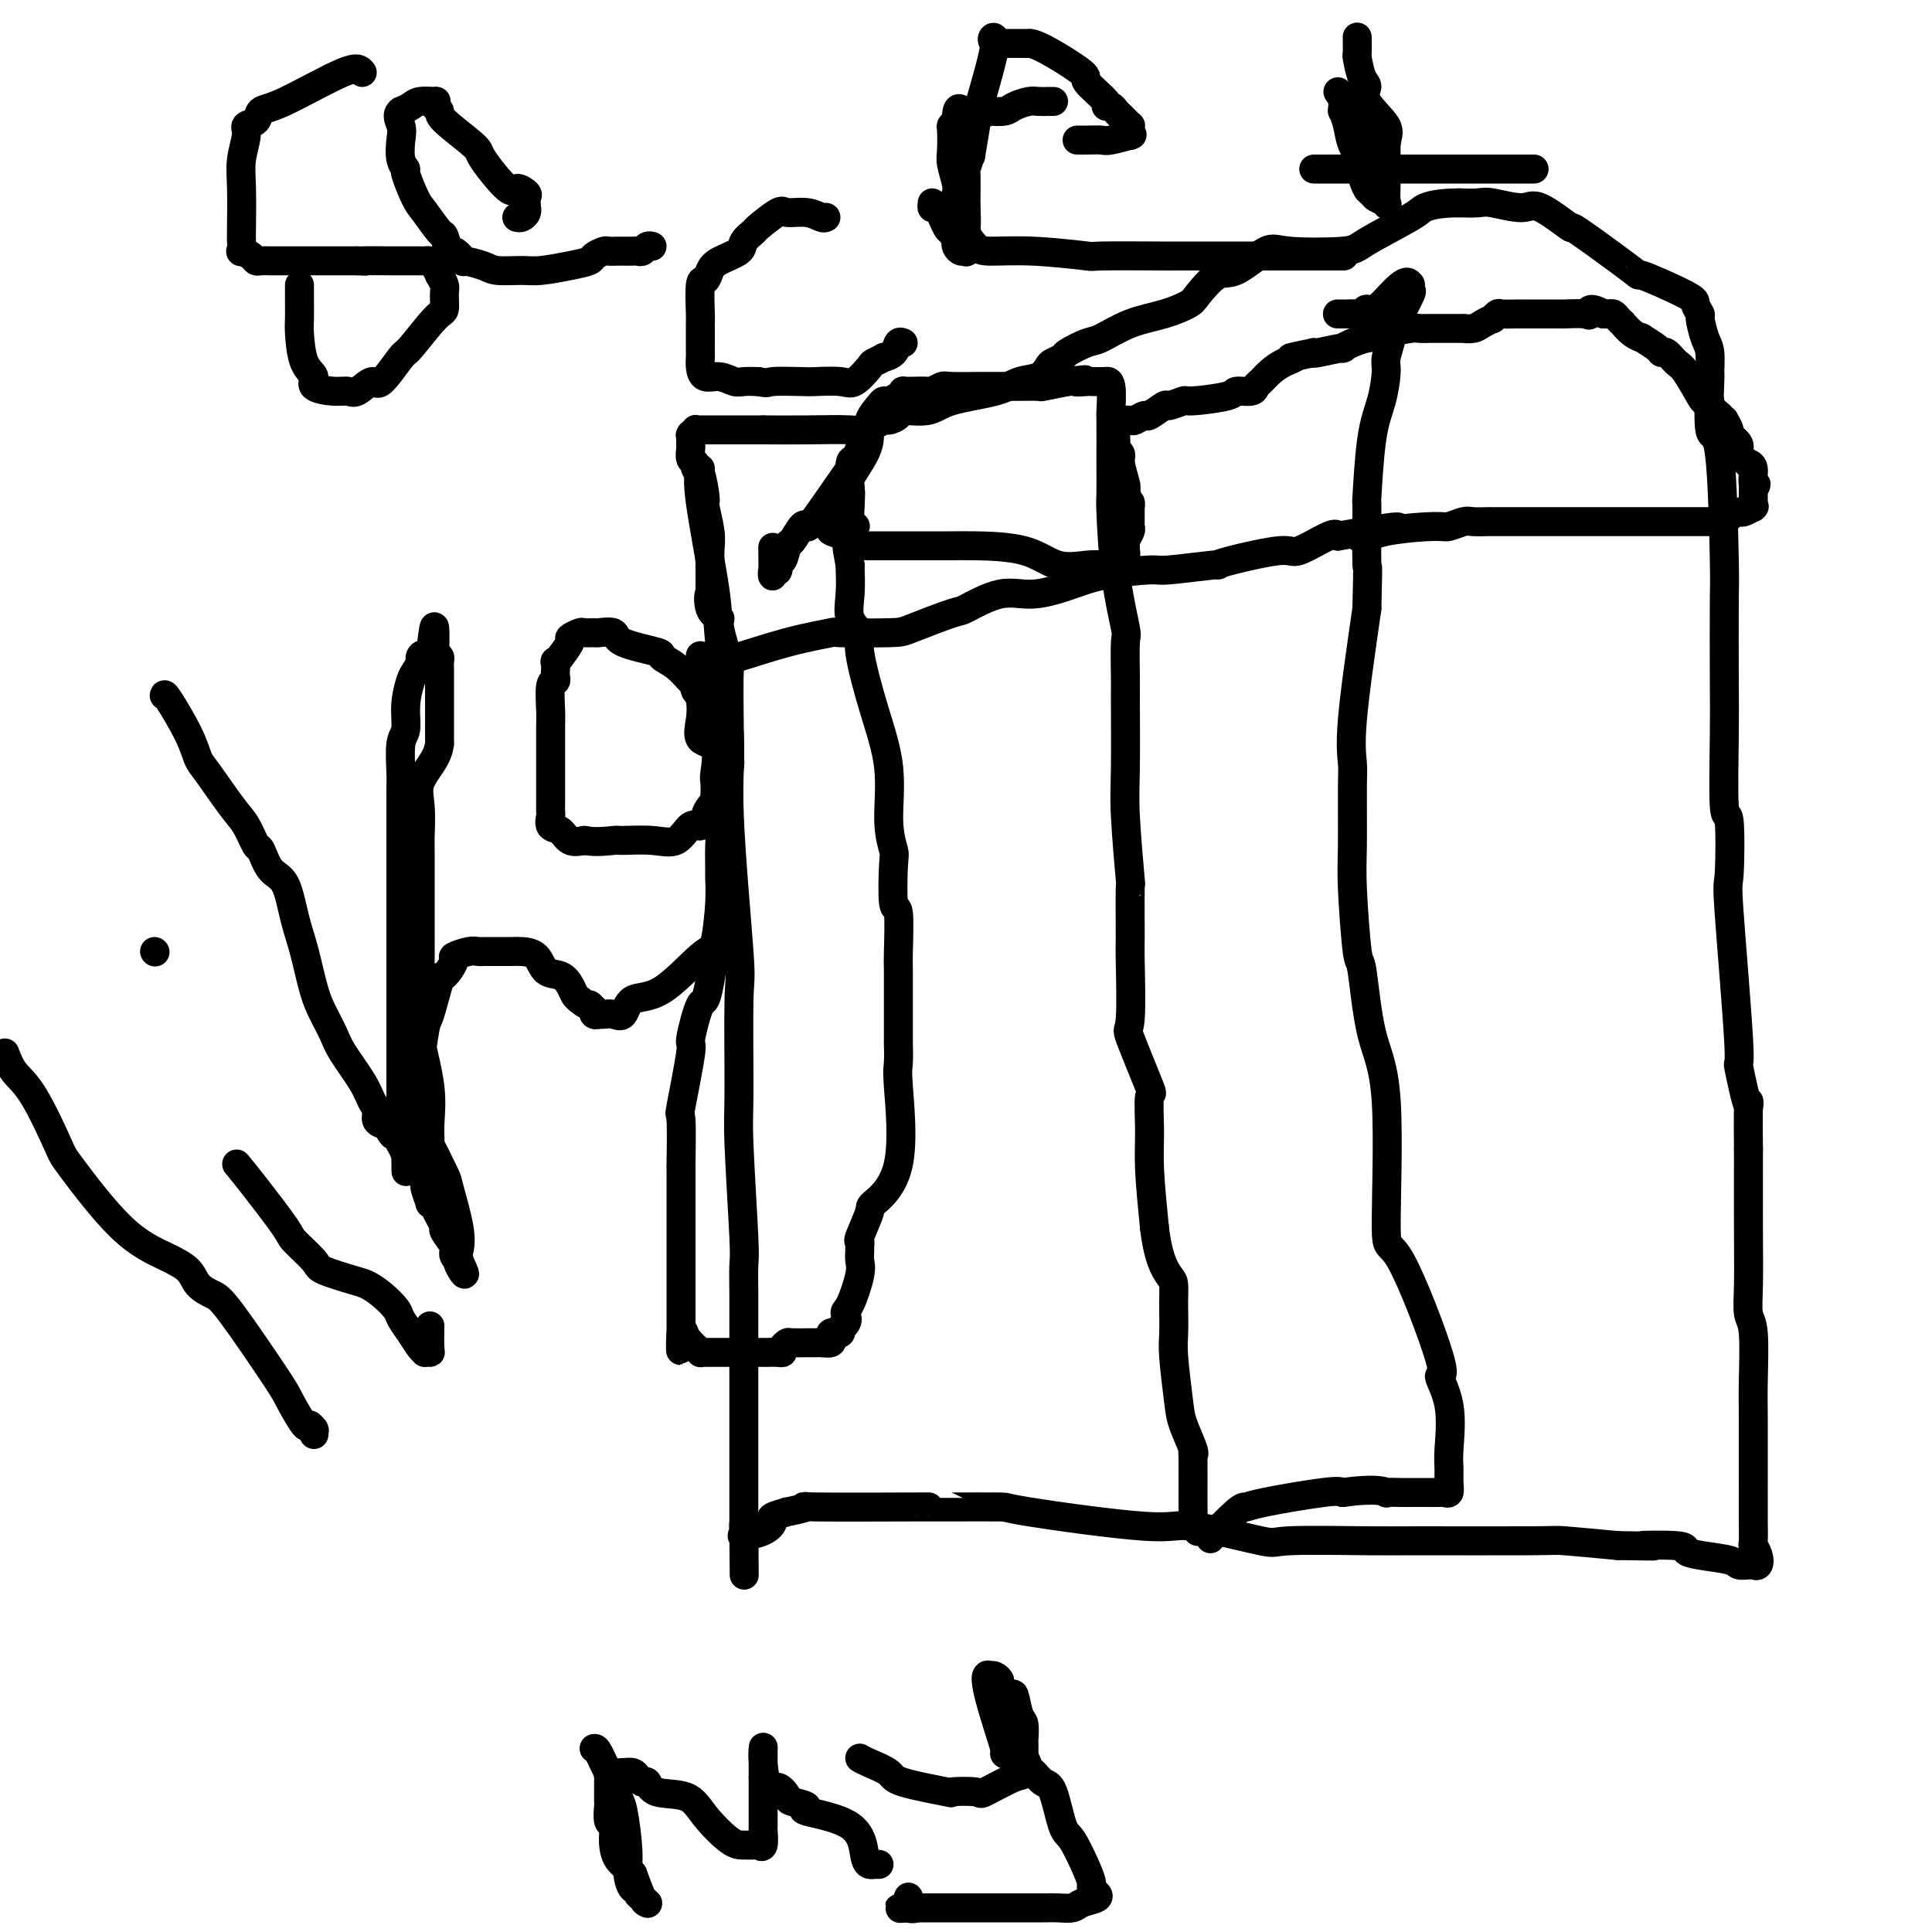<svg viewBox='0 0 400 400' version='1.1' xmlns='http://www.w3.org/2000/svg' xmlns:xlink='http://www.w3.org/1999/xlink'><g fill='none' stroke='#000000' stroke-width='6' stroke-linecap='round' stroke-linejoin='round'><path d='M145,97c-0.327,1.121 -0.654,2.242 0,7c0.654,4.758 2.288,13.154 3,18c0.712,4.846 0.502,6.144 1,11c0.498,4.856 1.703,13.272 2,19c0.297,5.728 -0.314,8.769 0,17c0.314,8.231 1.552,21.652 2,28c0.448,6.348 0.106,5.623 0,10c-0.106,4.377 0.024,13.857 0,19c-0.024,5.143 -0.203,5.948 0,11c0.203,5.052 0.786,14.351 1,19c0.214,4.649 0.057,4.648 0,6c-0.057,1.352 -0.015,4.058 0,6c0.015,1.942 0.004,3.120 0,7c-0.004,3.880 -0.001,10.463 0,13c0.001,2.537 0.000,1.029 0,3c-0.000,1.971 -0.000,7.420 0,10c0.000,2.580 0.000,2.291 0,3c-0.000,0.709 -0.000,2.417 0,3c0.000,0.583 0.000,0.042 0,1c-0.000,0.958 -0.000,3.417 0,5c0.000,1.583 0.000,2.292 0,3'/><path d='M154,316c0.159,18.862 0.055,6.516 0,2c-0.055,-4.516 -0.063,-1.203 0,0c0.063,1.203 0.195,0.295 0,0c-0.195,-0.295 -0.719,0.022 0,0c0.719,-0.022 2.681,-0.383 4,-1c1.319,-0.617 1.993,-1.490 2,-2c0.007,-0.510 -0.655,-0.659 0,-1c0.655,-0.341 2.627,-0.876 3,-1c0.373,-0.124 -0.852,0.163 0,0c0.852,-0.163 3.782,-0.776 4,-1c0.218,-0.224 -2.276,-0.060 2,0c4.276,0.060 15.320,0.017 20,0c4.680,-0.017 2.995,-0.006 3,0c0.005,0.006 1.702,0.009 5,0c3.298,-0.009 8.199,-0.030 10,0c1.801,0.030 0.504,0.109 6,1c5.496,0.891 17.787,2.593 24,3c6.213,0.407 6.349,-0.479 10,0c3.651,0.479 10.818,2.325 14,3c3.182,0.675 2.379,0.180 6,0c3.621,-0.180 11.666,-0.046 16,0c4.334,0.046 4.955,0.002 11,0c6.045,-0.002 17.512,0.038 23,0c5.488,-0.038 4.997,-0.154 7,0c2.003,0.154 6.502,0.577 11,1'/><path d='M335,320c12.181,0.167 5.635,0.086 5,0c-0.635,-0.086 4.641,-0.177 7,0c2.359,0.177 1.801,0.622 2,1c0.199,0.378 1.153,0.690 3,1c1.847,0.310 4.585,0.619 6,1c1.415,0.381 1.507,0.836 2,1c0.493,0.164 1.387,0.038 2,0c0.613,-0.038 0.945,0.010 1,0c0.055,-0.010 -0.167,-0.080 0,0c0.167,0.080 0.724,0.309 1,0c0.276,-0.309 0.270,-1.158 0,-2c-0.270,-0.842 -0.804,-1.679 -1,-2c-0.196,-0.321 -0.052,-0.127 0,-1c0.052,-0.873 0.014,-2.813 0,-4c-0.014,-1.187 -0.004,-1.620 0,-3c0.004,-1.380 0.002,-3.707 0,-4c-0.002,-0.293 -0.004,1.449 0,-1c0.004,-2.449 0.015,-9.088 0,-13c-0.015,-3.912 -0.057,-5.097 0,-8c0.057,-2.903 0.211,-7.524 0,-10c-0.211,-2.476 -0.789,-2.808 -1,-4c-0.211,-1.192 -0.057,-3.244 0,-6c0.057,-2.756 0.016,-6.216 0,-11c-0.016,-4.784 -0.008,-10.892 0,-17'/><path d='M362,238c-0.179,-14.517 0.372,-8.811 0,-9c-0.372,-0.189 -1.668,-6.275 -2,-8c-0.332,-1.725 0.300,0.910 0,-5c-0.300,-5.910 -1.530,-20.366 -2,-27c-0.470,-6.634 -0.178,-5.448 0,-8c0.178,-2.552 0.244,-8.843 0,-11c-0.244,-2.157 -0.797,-0.179 -1,-3c-0.203,-2.821 -0.056,-10.440 0,-15c0.056,-4.560 0.022,-6.059 0,-11c-0.022,-4.941 -0.030,-13.322 0,-17c0.030,-3.678 0.099,-2.653 0,-8c-0.099,-5.347 -0.366,-17.068 -1,-22c-0.634,-4.932 -1.637,-3.077 -2,-5c-0.363,-1.923 -0.087,-7.626 0,-10c0.087,-2.374 -0.014,-1.419 0,-2c0.014,-0.581 0.143,-2.698 0,-4c-0.143,-1.302 -0.558,-1.788 -1,-3c-0.442,-1.212 -0.910,-3.150 -1,-4c-0.090,-0.850 0.197,-0.612 0,-1c-0.197,-0.388 -0.878,-1.402 -1,-2c-0.122,-0.598 0.316,-0.779 -2,-2c-2.316,-1.221 -7.387,-3.481 -9,-4c-1.613,-0.519 0.231,0.703 -2,-1c-2.231,-1.703 -8.538,-6.331 -11,-8c-2.462,-1.669 -1.081,-0.381 -2,-1c-0.919,-0.619 -4.139,-3.147 -6,-4c-1.861,-0.853 -2.365,-0.033 -4,0c-1.635,0.033 -4.402,-0.722 -6,-1c-1.598,-0.278 -2.028,-0.079 -3,0c-0.972,0.079 -2.486,0.040 -4,0'/><path d='M302,42c-4.170,0.023 -6.094,0.582 -7,1c-0.906,0.418 -0.795,0.697 -3,2c-2.205,1.303 -6.726,3.632 -9,5c-2.274,1.368 -2.302,1.774 -5,2c-2.698,0.226 -8.068,0.270 -11,0c-2.932,-0.270 -3.427,-0.855 -5,0c-1.573,0.855 -4.225,3.149 -6,4c-1.775,0.851 -2.675,0.257 -4,1c-1.325,0.743 -3.076,2.823 -4,4c-0.924,1.177 -1.022,1.452 -2,2c-0.978,0.548 -2.837,1.369 -5,2c-2.163,0.631 -4.630,1.072 -7,2c-2.370,0.928 -4.642,2.343 -6,3c-1.358,0.657 -1.802,0.556 -3,1c-1.198,0.444 -3.148,1.432 -4,2c-0.852,0.568 -0.605,0.715 -1,1c-0.395,0.285 -1.433,0.710 -2,1c-0.567,0.290 -0.662,0.447 -1,1c-0.338,0.553 -0.920,1.501 -2,2c-1.080,0.499 -2.658,0.550 -4,1c-1.342,0.450 -2.449,1.300 -5,2c-2.551,0.700 -6.548,1.250 -9,2c-2.452,0.750 -3.361,1.702 -5,2c-1.639,0.298 -4.008,-0.056 -5,0c-0.992,0.056 -0.606,0.523 -1,1c-0.394,0.477 -1.568,0.965 -2,1c-0.432,0.035 -0.121,-0.383 -1,0c-0.879,0.383 -2.947,1.567 -4,2c-1.053,0.433 -1.091,0.117 -3,0c-1.909,-0.117 -5.688,-0.033 -9,0c-3.312,0.033 -6.156,0.017 -9,0'/><path d='M158,89c-5.260,-0.000 -7.909,-0.000 -9,0c-1.091,0.000 -0.622,0.000 -1,0c-0.378,-0.000 -1.603,-0.001 -2,0c-0.397,0.001 0.033,0.004 0,0c-0.033,-0.004 -0.531,-0.015 -1,0c-0.469,0.015 -0.910,0.055 -1,0c-0.090,-0.055 0.172,-0.207 0,0c-0.172,0.207 -0.778,0.772 -1,1c-0.222,0.228 -0.059,0.117 0,0c0.059,-0.117 0.016,-0.242 0,0c-0.016,0.242 -0.004,0.849 0,1c0.004,0.151 0.001,-0.154 0,0c-0.001,0.154 -0.001,0.766 0,1c0.001,0.234 0.004,0.090 0,0c-0.004,-0.090 -0.016,-0.125 0,0c0.016,0.125 0.060,0.411 0,1c-0.060,0.589 -0.222,1.482 0,2c0.222,0.518 0.829,0.660 1,1c0.171,0.340 -0.094,0.877 0,1c0.094,0.123 0.547,-0.169 1,1c0.453,1.169 0.906,3.800 1,5c0.094,1.200 -0.171,0.971 0,2c0.171,1.029 0.778,3.317 1,5c0.222,1.683 0.060,2.761 0,4c-0.060,1.239 -0.017,2.640 0,4c0.017,1.360 0.009,2.680 0,4'/><path d='M147,122c0.654,5.027 0.288,1.595 0,1c-0.288,-0.595 -0.498,1.647 0,3c0.498,1.353 1.703,1.816 2,2c0.297,0.184 -0.313,0.088 0,2c0.313,1.912 1.548,5.832 2,7c0.452,1.168 0.122,-0.415 0,2c-0.122,2.415 -0.037,8.829 0,12c0.037,3.171 0.027,3.097 0,4c-0.027,0.903 -0.070,2.781 0,3c0.070,0.219 0.252,-1.220 0,1c-0.252,2.220 -0.937,8.099 -1,11c-0.063,2.901 0.497,2.823 0,9c-0.497,6.177 -2.050,18.610 -3,24c-0.950,5.390 -1.298,3.736 -2,5c-0.702,1.264 -1.757,5.444 -2,7c-0.243,1.556 0.327,0.487 0,3c-0.327,2.513 -1.552,8.607 -2,11c-0.448,2.393 -0.120,1.085 0,3c0.120,1.915 0.032,7.052 0,9c-0.032,1.948 -0.009,0.708 0,1c0.009,0.292 0.002,2.117 0,3c-0.002,0.883 -0.001,0.822 0,1c0.001,0.178 0.000,0.593 0,1c-0.000,0.407 -0.000,0.807 0,2c0.000,1.193 0.000,3.179 0,5c-0.000,1.821 -0.000,3.478 0,7c0.000,3.522 0.000,8.908 0,11c-0.000,2.092 -0.000,0.891 0,1c0.000,0.109 0.000,1.529 0,2c-0.000,0.471 -0.000,-0.008 0,0c0.000,0.008 0.000,0.504 0,1'/><path d='M141,276c-0.064,7.207 -0.225,1.724 0,0c0.225,-1.724 0.835,0.312 1,1c0.165,0.688 -0.114,0.027 0,0c0.114,-0.027 0.621,0.581 1,1c0.379,0.419 0.632,0.648 1,1c0.368,0.352 0.853,0.826 1,1c0.147,0.174 -0.042,0.047 0,0c0.042,-0.047 0.317,-0.012 1,0c0.683,0.012 1.775,0.003 3,0c1.225,-0.003 2.583,-0.001 3,0c0.417,0.001 -0.109,0.001 1,0c1.109,-0.001 3.851,-0.003 5,0c1.149,0.003 0.704,0.011 1,0c0.296,-0.011 1.334,-0.041 2,0c0.666,0.041 0.961,0.155 1,0c0.039,-0.155 -0.177,-0.577 0,-1c0.177,-0.423 0.748,-0.845 1,-1c0.252,-0.155 0.185,-0.042 1,0c0.815,0.042 2.513,0.012 3,0c0.487,-0.012 -0.237,-0.006 0,0c0.237,0.006 1.436,0.012 2,0c0.564,-0.012 0.494,-0.042 1,0c0.506,0.042 1.589,0.156 2,0c0.411,-0.156 0.149,-0.580 0,-1c-0.149,-0.420 -0.184,-0.834 0,-1c0.184,-0.166 0.588,-0.083 1,0c0.412,0.083 0.832,0.167 1,0c0.168,-0.167 0.084,-0.583 0,-1'/><path d='M174,275c2.209,-1.418 1.233,-2.464 1,-3c-0.233,-0.536 0.277,-0.563 1,-2c0.723,-1.437 1.658,-4.284 2,-6c0.342,-1.716 0.089,-2.301 0,-3c-0.089,-0.699 -0.016,-1.512 0,-2c0.016,-0.488 -0.025,-0.652 0,-1c0.025,-0.348 0.117,-0.879 0,-1c-0.117,-0.121 -0.441,0.167 0,-1c0.441,-1.167 1.649,-3.790 2,-5c0.351,-1.210 -0.155,-1.006 1,-2c1.155,-0.994 3.970,-3.185 5,-8c1.030,-4.815 0.276,-12.255 0,-16c-0.276,-3.745 -0.074,-3.796 0,-5c0.074,-1.204 0.020,-3.563 0,-4c-0.020,-0.437 -0.006,1.046 0,0c0.006,-1.046 0.002,-4.622 0,-6c-0.002,-1.378 -0.004,-0.558 0,-2c0.004,-1.442 0.015,-5.147 0,-7c-0.015,-1.853 -0.055,-1.856 0,-4c0.055,-2.144 0.207,-6.431 0,-8c-0.207,-1.569 -0.771,-0.421 -1,-2c-0.229,-1.579 -0.122,-5.886 0,-8c0.122,-2.114 0.259,-2.037 0,-3c-0.259,-0.963 -0.915,-2.968 -1,-6c-0.085,-3.032 0.400,-7.093 0,-11c-0.400,-3.907 -1.687,-7.660 -3,-12c-1.313,-4.340 -2.653,-9.268 -3,-12c-0.347,-2.732 0.299,-3.268 0,-4c-0.299,-0.732 -1.542,-1.659 -2,-3c-0.458,-1.341 -0.131,-3.098 0,-5c0.131,-1.902 0.065,-3.951 0,-6'/><path d='M176,117c-1.238,-6.635 -0.335,-2.222 0,-2c0.335,0.222 0.100,-3.746 0,-6c-0.100,-2.254 -0.065,-2.795 0,-4c0.065,-1.205 0.159,-3.074 0,-4c-0.159,-0.926 -0.572,-0.910 0,-2c0.572,-1.090 2.128,-3.287 3,-5c0.872,-1.713 1.059,-2.942 1,-4c-0.059,-1.058 -0.363,-1.947 0,-3c0.363,-1.053 1.394,-2.272 2,-3c0.606,-0.728 0.788,-0.966 1,-1c0.212,-0.034 0.453,0.134 1,0c0.547,-0.134 1.401,-0.572 2,-1c0.599,-0.428 0.944,-0.847 1,-1c0.056,-0.153 -0.177,-0.041 0,0c0.177,0.041 0.762,0.011 1,0c0.238,-0.011 0.127,-0.003 0,0c-0.127,0.003 -0.271,0.002 0,0c0.271,-0.002 0.955,-0.004 1,0c0.045,0.004 -0.550,0.015 0,0c0.550,-0.015 2.245,-0.057 3,0c0.755,0.057 0.571,0.211 1,0c0.429,-0.211 1.470,-0.789 2,-1c0.530,-0.211 0.548,-0.057 2,0c1.452,0.057 4.337,0.015 6,0c1.663,-0.015 2.102,-0.003 3,0c0.898,0.003 2.254,-0.002 3,0c0.746,0.002 0.880,0.011 2,0c1.120,-0.011 3.225,-0.041 4,0c0.775,0.041 0.222,0.155 1,0c0.778,-0.155 2.889,-0.577 5,-1'/><path d='M221,79c6.374,-0.774 2.808,-0.207 2,0c-0.808,0.207 1.141,0.056 2,0c0.859,-0.056 0.626,-0.016 1,0c0.374,0.016 1.354,0.009 2,0c0.646,-0.009 0.958,-0.021 1,0c0.042,0.021 -0.185,0.075 0,0c0.185,-0.075 0.782,-0.278 1,1c0.218,1.278 0.059,4.038 0,5c-0.059,0.962 -0.016,0.125 0,2c0.016,1.875 0.006,6.460 0,8c-0.006,1.540 -0.008,0.035 0,1c0.008,0.965 0.027,4.399 0,6c-0.027,1.601 -0.098,1.368 0,4c0.098,2.632 0.366,8.130 1,13c0.634,4.870 1.634,9.113 2,11c0.366,1.887 0.097,1.419 0,3c-0.097,1.581 -0.022,5.212 0,7c0.022,1.788 -0.008,1.734 0,5c0.008,3.266 0.055,9.853 0,14c-0.055,4.147 -0.211,5.853 0,10c0.211,4.147 0.790,10.735 1,13c0.210,2.265 0.052,0.209 0,2c-0.052,1.791 0.001,7.431 0,10c-0.001,2.569 -0.057,2.066 0,5c0.057,2.934 0.226,9.304 0,12c-0.226,2.696 -0.846,1.716 0,4c0.846,2.284 3.158,7.830 4,10c0.842,2.170 0.215,0.963 0,2c-0.215,1.037 -0.020,4.318 0,7c0.020,2.682 -0.137,4.766 0,8c0.137,3.234 0.569,7.617 1,12'/><path d='M239,254c0.774,6.675 2.208,8.862 3,10c0.792,1.138 0.944,1.226 1,2c0.056,0.774 0.018,2.234 0,3c-0.018,0.766 -0.017,0.839 0,2c0.017,1.161 0.051,3.411 0,5c-0.051,1.589 -0.185,2.518 0,5c0.185,2.482 0.691,6.517 1,9c0.309,2.483 0.423,3.413 1,5c0.577,1.587 1.619,3.829 2,5c0.381,1.171 0.101,1.269 0,1c-0.101,-0.269 -0.023,-0.905 0,1c0.023,1.905 -0.009,6.353 0,9c0.009,2.647 0.059,3.494 0,4c-0.059,0.506 -0.227,0.672 0,1c0.227,0.328 0.848,0.819 1,1c0.152,0.181 -0.164,0.051 0,0c0.164,-0.051 0.810,-0.023 1,0c0.190,0.023 -0.076,0.041 0,0c0.076,-0.041 0.492,-0.140 1,0c0.508,0.140 1.107,0.519 1,1c-0.107,0.481 -0.919,1.064 0,0c0.919,-1.064 3.569,-3.774 5,-5c1.431,-1.226 1.641,-0.968 2,-1c0.359,-0.032 0.866,-0.355 4,-1c3.134,-0.645 8.895,-1.613 12,-2c3.105,-0.387 3.552,-0.194 4,0'/><path d='M278,309c6.875,-0.928 8.562,-0.249 9,0c0.438,0.249 -0.373,0.067 0,0c0.373,-0.067 1.930,-0.018 3,0c1.070,0.018 1.652,0.005 2,0c0.348,-0.005 0.460,-0.002 1,0c0.540,0.002 1.507,0.002 2,0c0.493,-0.002 0.510,-0.006 1,0c0.490,0.006 1.452,0.020 2,0c0.548,-0.020 0.682,-0.076 1,0c0.318,0.076 0.820,0.284 1,0c0.180,-0.284 0.039,-1.059 0,-2c-0.039,-0.941 0.025,-2.047 0,-3c-0.025,-0.953 -0.139,-1.752 0,-4c0.139,-2.248 0.530,-5.946 0,-9c-0.530,-3.054 -1.982,-5.466 -2,-6c-0.018,-0.534 1.397,0.810 0,-4c-1.397,-4.810 -5.607,-15.774 -8,-20c-2.393,-4.226 -2.970,-1.713 -3,-7c-0.030,-5.287 0.486,-18.374 0,-26c-0.486,-7.626 -1.972,-9.792 -3,-14c-1.028,-4.208 -1.596,-10.457 -2,-13c-0.404,-2.543 -0.644,-1.378 -1,-4c-0.356,-2.622 -0.830,-9.030 -1,-13c-0.170,-3.970 -0.037,-5.500 0,-9c0.037,-3.500 -0.021,-8.969 0,-12c0.021,-3.031 0.121,-3.624 0,-5c-0.121,-1.376 -0.463,-3.536 0,-9c0.463,-5.464 1.732,-14.232 3,-23'/><path d='M283,126c0.307,-12.282 0.075,-7.486 0,-9c-0.075,-1.514 0.008,-9.337 0,-12c-0.008,-2.663 -0.109,-0.167 0,-2c0.109,-1.833 0.426,-7.993 1,-12c0.574,-4.007 1.406,-5.859 2,-8c0.594,-2.141 0.952,-4.572 1,-6c0.048,-1.428 -0.213,-1.853 0,-3c0.213,-1.147 0.902,-3.015 1,-4c0.098,-0.985 -0.394,-1.086 0,-2c0.394,-0.914 1.675,-2.641 2,-3c0.325,-0.359 -0.305,0.650 0,0c0.305,-0.650 1.546,-2.960 2,-4c0.454,-1.040 0.122,-0.812 0,-1c-0.122,-0.188 -0.033,-0.793 0,-1c0.033,-0.207 0.009,-0.017 0,0c-0.009,0.017 -0.003,-0.138 0,0c0.003,0.138 0.001,0.569 0,1'/><path d='M292,60c0.047,-4.161 -3.836,0.938 -6,3c-2.164,2.062 -2.608,1.088 -3,1c-0.392,-0.088 -0.731,0.708 -1,1c-0.269,0.292 -0.468,0.078 -1,0c-0.532,-0.078 -1.396,-0.021 -2,0c-0.604,0.021 -0.946,0.006 -1,0c-0.054,-0.006 0.181,-0.002 0,0c-0.181,0.002 -0.780,0.000 -1,0c-0.220,-0.000 -0.063,-0.000 0,0c0.063,0.000 0.031,0.000 0,0'/><path d='M148,136c1.271,-0.075 2.541,-0.150 3,0c0.459,0.150 0.105,0.524 2,0c1.895,-0.524 6.038,-1.945 10,-3c3.962,-1.055 7.742,-1.744 9,-2c1.258,-0.256 -0.004,-0.080 2,0c2.004,0.080 7.276,0.062 10,0c2.724,-0.062 2.900,-0.169 5,-1c2.100,-0.831 6.126,-2.386 8,-3c1.874,-0.614 1.598,-0.286 3,-1c1.402,-0.714 4.481,-2.468 7,-3c2.519,-0.532 4.477,0.160 7,0c2.523,-0.160 5.609,-1.171 8,-2c2.391,-0.829 4.086,-1.476 7,-2c2.914,-0.524 7.045,-0.927 9,-1c1.955,-0.073 1.732,0.182 4,0c2.268,-0.182 7.026,-0.802 9,-1c1.974,-0.198 1.162,0.027 1,0c-0.162,-0.027 0.324,-0.306 3,-1c2.676,-0.694 7.542,-1.805 10,-2c2.458,-0.195 2.508,0.524 4,0c1.492,-0.524 4.426,-2.293 6,-3c1.574,-0.707 1.787,-0.354 2,0'/><path d='M277,111c21.225,-3.824 9.788,-0.885 6,0c-3.788,0.885 0.072,-0.285 4,-1c3.928,-0.715 7.925,-0.976 10,-1c2.075,-0.024 2.227,0.190 3,0c0.773,-0.190 2.166,-0.783 3,-1c0.834,-0.217 1.108,-0.058 2,0c0.892,0.058 2.402,0.016 3,0c0.598,-0.016 0.282,-0.004 1,0c0.718,0.004 2.469,0.001 3,0c0.531,-0.001 -0.156,-0.000 1,0c1.156,0.000 4.157,0.000 5,0c0.843,-0.000 -0.470,-0.000 2,0c2.470,0.000 8.725,0.000 12,0c3.275,-0.000 3.570,-0.000 6,0c2.430,0.000 6.994,0.000 9,0c2.006,-0.000 1.453,-0.000 2,0c0.547,0.000 2.192,0.001 3,0c0.808,-0.001 0.779,-0.003 1,0c0.221,0.003 0.693,0.011 1,0c0.307,-0.011 0.448,-0.040 1,0c0.552,0.040 1.514,0.151 2,0c0.486,-0.151 0.494,-0.562 1,-1c0.506,-0.438 1.509,-0.901 2,-1c0.491,-0.099 0.471,0.166 1,0c0.529,-0.166 1.606,-0.765 2,-1c0.394,-0.235 0.106,-0.107 0,0c-0.106,0.107 -0.028,0.194 0,0c0.028,-0.194 0.008,-0.668 0,-1c-0.008,-0.332 -0.002,-0.524 0,-1c0.002,-0.476 0.001,-1.238 0,-2'/><path d='M363,101c1.219,-1.145 0.266,-0.509 0,-1c-0.266,-0.491 0.155,-2.109 0,-3c-0.155,-0.891 -0.887,-1.055 -1,-1c-0.113,0.055 0.391,0.328 0,0c-0.391,-0.328 -1.678,-1.259 -2,-2c-0.322,-0.741 0.321,-1.294 0,-2c-0.321,-0.706 -1.607,-1.567 -2,-2c-0.393,-0.433 0.107,-0.440 0,-1c-0.107,-0.560 -0.821,-1.673 -1,-2c-0.179,-0.327 0.177,0.133 0,0c-0.177,-0.133 -0.888,-0.859 -1,-1c-0.112,-0.141 0.375,0.303 0,0c-0.375,-0.303 -1.613,-1.352 -2,-2c-0.387,-0.648 0.076,-0.893 0,-1c-0.076,-0.107 -0.692,-0.075 -1,0c-0.308,0.075 -0.307,0.192 -1,-1c-0.693,-1.192 -2.081,-3.694 -3,-5c-0.919,-1.306 -1.368,-1.415 -2,-2c-0.632,-0.585 -1.446,-1.645 -2,-2c-0.554,-0.355 -0.847,-0.006 -1,0c-0.153,0.006 -0.164,-0.332 -1,-1c-0.836,-0.668 -2.496,-1.667 -3,-2c-0.504,-0.333 0.149,-0.001 0,0c-0.149,0.001 -1.101,-0.329 -2,-1c-0.899,-0.671 -1.747,-1.682 -2,-2c-0.253,-0.318 0.087,0.059 0,0c-0.087,-0.059 -0.601,-0.552 -1,-1c-0.399,-0.448 -0.684,-0.851 -1,-1c-0.316,-0.149 -0.662,-0.042 -1,0c-0.338,0.042 -0.669,0.021 -1,0'/><path d='M332,65c-3.312,-1.856 -3.091,-0.497 -3,0c0.091,0.497 0.051,0.133 -1,0c-1.051,-0.133 -3.112,-0.036 -4,0c-0.888,0.036 -0.604,0.010 -1,0c-0.396,-0.010 -1.472,-0.003 -2,0c-0.528,0.003 -0.506,0.001 -1,0c-0.494,-0.001 -1.502,0.000 -2,0c-0.498,-0.000 -0.486,-0.001 -1,0c-0.514,0.001 -1.553,0.004 -2,0c-0.447,-0.004 -0.300,-0.016 -1,0c-0.700,0.016 -2.246,0.060 -3,0c-0.754,-0.060 -0.715,-0.222 -1,0c-0.285,0.222 -0.894,0.830 -1,1c-0.106,0.170 0.290,-0.098 0,0c-0.290,0.098 -1.265,0.562 -2,1c-0.735,0.438 -1.228,0.849 -2,1c-0.772,0.151 -1.821,0.040 -2,0c-0.179,-0.040 0.514,-0.011 0,0c-0.514,0.011 -2.235,0.003 -3,0c-0.765,-0.003 -0.573,-0.002 -1,0c-0.427,0.002 -1.474,0.003 -2,0c-0.526,-0.003 -0.531,-0.011 -1,0c-0.469,0.011 -1.403,0.039 -2,0c-0.597,-0.039 -0.856,-0.146 -2,0c-1.144,0.146 -3.174,0.546 -4,1c-0.826,0.454 -0.449,0.963 -1,1c-0.551,0.037 -2.029,-0.396 -4,0c-1.971,0.396 -4.436,1.622 -5,2c-0.564,0.378 0.771,-0.090 0,0c-0.771,0.090 -3.649,0.740 -5,1c-1.351,0.260 -1.176,0.130 -1,0'/><path d='M272,73c-6.859,1.428 -4.507,0.998 -4,1c0.507,0.002 -0.832,0.435 -2,1c-1.168,0.565 -2.166,1.261 -3,2c-0.834,0.739 -1.502,1.521 -2,2c-0.498,0.479 -0.824,0.654 -1,1c-0.176,0.346 -0.202,0.862 -1,1c-0.798,0.138 -2.369,-0.102 -3,0c-0.631,0.102 -0.324,0.547 -2,1c-1.676,0.453 -5.336,0.914 -7,1c-1.664,0.086 -1.334,-0.202 -2,0c-0.666,0.202 -2.329,0.895 -3,1c-0.671,0.105 -0.349,-0.378 -1,0c-0.651,0.378 -2.273,1.618 -3,2c-0.727,0.382 -0.558,-0.094 -1,0c-0.442,0.094 -1.495,0.757 -2,1c-0.505,0.243 -0.461,0.064 -1,0c-0.539,-0.064 -1.661,-0.015 -2,0c-0.339,0.015 0.105,-0.006 0,0c-0.105,0.006 -0.760,0.038 -1,0c-0.240,-0.038 -0.064,-0.147 0,0c0.064,0.147 0.018,0.550 0,1c-0.018,0.450 -0.006,0.947 0,1c0.006,0.053 0.006,-0.337 0,0c-0.006,0.337 -0.017,1.400 0,2c0.017,0.600 0.061,0.735 0,1c-0.061,0.265 -0.226,0.659 0,1c0.226,0.341 0.844,0.627 1,1c0.156,0.373 -0.150,0.831 0,2c0.150,1.169 0.757,3.048 1,4c0.243,0.952 0.121,0.976 0,1'/><path d='M233,101c0.381,2.781 0.834,2.734 1,3c0.166,0.266 0.045,0.845 0,1c-0.045,0.155 -0.012,-0.113 0,0c0.012,0.113 0.004,0.607 0,1c-0.004,0.393 -0.005,0.687 0,1c0.005,0.313 0.015,0.647 0,1c-0.015,0.353 -0.057,0.724 0,1c0.057,0.276 0.212,0.456 0,1c-0.212,0.544 -0.793,1.452 -1,2c-0.207,0.548 -0.041,0.734 0,1c0.041,0.266 -0.043,0.610 0,1c0.043,0.390 0.215,0.826 0,1c-0.215,0.174 -0.816,0.085 -1,0c-0.184,-0.085 0.049,-0.167 0,0c-0.049,0.167 -0.381,0.583 -1,1c-0.619,0.417 -1.524,0.833 -2,1c-0.476,0.167 -0.522,0.083 -1,0c-0.478,-0.083 -1.389,-0.166 -3,0c-1.611,0.166 -3.924,0.580 -6,0c-2.076,-0.580 -3.916,-2.155 -7,-3c-3.084,-0.845 -7.411,-0.958 -10,-1c-2.589,-0.042 -3.438,-0.011 -5,0c-1.562,0.011 -3.837,0.003 -6,0c-2.163,-0.003 -4.214,0.000 -6,0c-1.786,-0.000 -3.305,-0.003 -4,0c-0.695,0.003 -0.565,0.012 -1,0c-0.435,-0.012 -1.436,-0.044 -2,0c-0.564,0.044 -0.690,0.166 -1,0c-0.310,-0.166 -0.803,-0.619 -1,-1c-0.197,-0.381 -0.099,-0.691 0,-1'/><path d='M176,111c-8.045,-1.399 -2.156,-1.896 0,-2c2.156,-0.104 0.581,0.184 0,-1c-0.581,-1.184 -0.167,-3.842 0,-5c0.167,-1.158 0.087,-0.818 0,-2c-0.087,-1.182 -0.180,-3.888 0,-5c0.180,-1.112 0.632,-0.632 1,-1c0.368,-0.368 0.652,-1.583 1,-2c0.348,-0.417 0.759,-0.034 1,0c0.241,0.034 0.311,-0.281 0,0c-0.311,0.281 -1.004,1.158 -3,4c-1.996,2.842 -5.294,7.648 -7,10c-1.706,2.352 -1.819,2.250 -2,2c-0.181,-0.250 -0.431,-0.647 -1,0c-0.569,0.647 -1.459,2.339 -2,3c-0.541,0.661 -0.734,0.292 -1,1c-0.266,0.708 -0.606,2.491 -1,3c-0.394,0.509 -0.841,-0.258 -1,0c-0.159,0.258 -0.028,1.542 0,2c0.028,0.458 -0.045,0.090 0,0c0.045,-0.090 0.208,0.097 0,0c-0.208,-0.097 -0.788,-0.480 -1,0c-0.212,0.480 -0.057,1.821 0,1c0.057,-0.821 0.016,-3.806 0,-5c-0.016,-1.194 -0.008,-0.597 0,0'/><path d='M1,218c0.537,1.410 1.074,2.820 2,4c0.926,1.180 2.242,2.129 4,5c1.758,2.871 3.959,7.664 5,10c1.041,2.336 0.921,2.215 3,5c2.079,2.785 6.356,8.476 10,12c3.644,3.524 6.653,4.881 9,6c2.347,1.119 4.030,2.002 5,3c0.970,0.998 1.228,2.112 2,3c0.772,0.888 2.060,1.549 3,2c0.940,0.451 1.533,0.690 4,4c2.467,3.310 6.808,9.689 9,13c2.192,3.311 2.233,3.553 3,5c0.767,1.447 2.258,4.100 3,5c0.742,0.900 0.735,0.049 1,0c0.265,-0.049 0.803,0.705 1,1c0.197,0.295 0.053,0.131 0,0c-0.053,-0.131 -0.014,-0.227 0,0c0.014,0.227 0.004,0.779 0,1c-0.004,0.221 -0.002,0.110 0,0'/><path d='M49,241c1.041,1.269 2.081,2.538 4,5c1.919,2.462 4.716,6.117 6,8c1.284,1.883 1.053,1.996 2,3c0.947,1.004 3.071,2.901 4,4c0.929,1.099 0.662,1.401 2,2c1.338,0.599 4.280,1.497 6,2c1.720,0.503 2.218,0.613 3,1c0.782,0.387 1.848,1.053 3,2c1.152,0.947 2.390,2.177 3,3c0.610,0.823 0.593,1.240 1,2c0.407,0.760 1.237,1.864 2,3c0.763,1.136 1.458,2.305 2,3c0.542,0.695 0.930,0.918 1,1c0.070,0.082 -0.177,0.025 0,0c0.177,-0.025 0.779,-0.017 1,0c0.221,0.017 0.059,0.043 0,-1c-0.059,-1.043 -0.017,-3.155 0,-4c0.017,-0.845 0.008,-0.422 0,0'/><path d='M32,197c0.000,0.000 0.100,0.100 0.1,0.1'/><path d='M34,144c0.024,-0.229 0.047,-0.458 1,1c0.953,1.458 2.835,4.605 4,7c1.165,2.395 1.611,4.040 2,5c0.389,0.960 0.719,1.234 2,3c1.281,1.766 3.511,5.023 5,7c1.489,1.977 2.237,2.675 3,4c0.763,1.325 1.541,3.276 2,4c0.459,0.724 0.598,0.220 1,1c0.402,0.780 1.066,2.844 2,4c0.934,1.156 2.137,1.404 3,3c0.863,1.596 1.387,4.542 2,7c0.613,2.458 1.317,4.430 2,7c0.683,2.570 1.345,5.737 2,8c0.655,2.263 1.302,3.621 2,5c0.698,1.379 1.445,2.778 2,4c0.555,1.222 0.918,2.268 2,4c1.082,1.732 2.884,4.152 4,6c1.116,1.848 1.547,3.124 2,4c0.453,0.876 0.930,1.351 1,2c0.070,0.649 -0.266,1.471 0,2c0.266,0.529 1.133,0.764 2,1'/><path d='M80,233c2.129,3.632 0.951,1.212 1,1c0.049,-0.212 1.323,1.785 2,3c0.677,1.215 0.756,1.649 1,2c0.244,0.351 0.654,0.620 1,1c0.346,0.380 0.627,0.870 1,1c0.373,0.130 0.836,-0.101 1,0c0.164,0.101 0.029,0.536 0,1c-0.029,0.464 0.049,0.959 0,1c-0.049,0.041 -0.224,-0.372 0,0c0.224,0.372 0.849,1.529 1,2c0.151,0.471 -0.170,0.256 0,1c0.170,0.744 0.830,2.449 1,3c0.170,0.551 -0.151,-0.050 0,0c0.151,0.050 0.775,0.751 1,1c0.225,0.249 0.050,0.046 0,0c-0.050,-0.046 0.023,0.066 0,0c-0.023,-0.066 -0.142,-0.309 0,0c0.142,0.309 0.546,1.169 1,2c0.454,0.831 0.959,1.634 1,2c0.041,0.366 -0.382,0.297 0,1c0.382,0.703 1.570,2.178 2,3c0.430,0.822 0.101,0.991 0,1c-0.101,0.009 0.024,-0.142 0,0c-0.024,0.142 -0.199,0.577 0,1c0.199,0.423 0.771,0.835 1,1c0.229,0.165 0.114,0.082 0,0'/><path d='M95,261c2.329,4.692 0.651,2.423 0,1c-0.651,-1.423 -0.277,-1.998 0,-3c0.277,-1.002 0.456,-2.430 0,-5c-0.456,-2.570 -1.548,-6.281 -2,-8c-0.452,-1.719 -0.263,-1.444 -1,-3c-0.737,-1.556 -2.401,-4.941 -3,-6c-0.599,-1.059 -0.132,0.210 0,0c0.132,-0.210 -0.070,-1.897 0,-4c0.070,-2.103 0.411,-4.621 0,-8c-0.411,-3.379 -1.574,-7.617 -2,-10c-0.426,-2.383 -0.114,-2.909 0,-5c0.114,-2.091 0.030,-5.746 0,-8c-0.030,-2.254 -0.007,-3.106 0,-4c0.007,-0.894 -0.001,-1.830 0,-6c0.001,-4.170 0.011,-11.574 0,-15c-0.011,-3.426 -0.041,-2.874 0,-4c0.041,-1.126 0.155,-3.931 0,-6c-0.155,-2.069 -0.577,-3.403 0,-5c0.577,-1.597 2.155,-3.457 3,-5c0.845,-1.543 0.959,-2.770 1,-3c0.041,-0.230 0.011,0.538 0,-1c-0.011,-1.538 -0.002,-5.383 0,-7c0.002,-1.617 -0.002,-1.008 0,-2c0.002,-0.992 0.011,-3.585 0,-5c-0.011,-1.415 -0.041,-1.650 0,-2c0.041,-0.350 0.155,-0.814 0,-1c-0.155,-0.186 -0.577,-0.093 -1,0'/><path d='M90,136c0.281,-12.224 -0.516,-3.283 -1,0c-0.484,3.283 -0.654,0.908 -1,0c-0.346,-0.908 -0.867,-0.348 -1,0c-0.133,0.348 0.123,0.485 0,1c-0.123,0.515 -0.625,1.408 -1,2c-0.375,0.592 -0.622,0.883 -1,2c-0.378,1.117 -0.886,3.061 -1,5c-0.114,1.939 0.166,3.874 0,5c-0.166,1.126 -0.776,1.443 -1,3c-0.224,1.557 -0.060,4.354 0,6c0.060,1.646 0.016,2.141 0,3c-0.016,0.859 -0.004,2.081 0,2c0.004,-0.081 0.001,-1.466 0,1c-0.001,2.466 -0.000,8.783 0,12c0.000,3.217 0.000,3.335 0,7c-0.000,3.665 -0.000,10.876 0,15c0.000,4.124 -0.000,5.161 0,6c0.000,0.839 0.000,1.481 0,3c-0.000,1.519 -0.001,3.915 0,6c0.001,2.085 0.004,3.859 0,6c-0.004,2.141 -0.015,4.649 0,6c0.015,1.351 0.057,1.547 0,2c-0.057,0.453 -0.211,1.164 0,2c0.211,0.836 0.789,1.796 1,2c0.211,0.204 0.057,-0.347 0,0c-0.057,0.347 -0.015,1.594 0,2c0.015,0.406 0.004,-0.027 0,0c-0.004,0.027 -0.002,0.513 0,1'/><path d='M84,236c0.141,12.752 -0.005,3.631 0,0c0.005,-3.631 0.162,-1.772 0,0c-0.162,1.772 -0.644,3.459 0,1c0.644,-2.459 2.414,-9.063 3,-12c0.586,-2.937 -0.013,-2.206 0,-4c0.013,-1.794 0.639,-6.113 1,-8c0.361,-1.887 0.458,-1.342 1,-3c0.542,-1.658 1.528,-5.520 2,-7c0.472,-1.480 0.431,-0.579 1,-1c0.569,-0.421 1.749,-2.165 2,-3c0.251,-0.835 -0.428,-0.760 0,-1c0.428,-0.240 1.964,-0.796 3,-1c1.036,-0.204 1.572,-0.055 2,0c0.428,0.055 0.748,0.015 1,0c0.252,-0.015 0.437,-0.004 1,0c0.563,0.004 1.506,0.002 2,0c0.494,-0.002 0.540,-0.004 1,0c0.460,0.004 1.334,0.014 2,0c0.666,-0.014 1.124,-0.050 2,0c0.876,0.050 2.171,0.188 3,1c0.829,0.812 1.192,2.298 2,3c0.808,0.702 2.062,0.621 3,1c0.938,0.379 1.560,1.217 2,2c0.440,0.783 0.697,1.509 1,2c0.303,0.491 0.651,0.745 1,1'/><path d='M120,207c1.786,1.554 1.750,0.938 2,1c0.250,0.062 0.784,0.801 1,1c0.216,0.199 0.113,-0.143 0,0c-0.113,0.143 -0.235,0.769 0,1c0.235,0.231 0.826,0.065 1,0c0.174,-0.065 -0.069,-0.028 0,0c0.069,0.028 0.451,0.049 1,0c0.549,-0.049 1.267,-0.168 2,0c0.733,0.168 1.481,0.622 2,0c0.519,-0.622 0.808,-2.322 2,-3c1.192,-0.678 3.286,-0.336 6,-2c2.714,-1.664 6.048,-5.335 8,-7c1.952,-1.665 2.523,-1.324 3,-3c0.477,-1.676 0.861,-5.367 1,-8c0.139,-2.633 0.034,-4.207 0,-5c-0.034,-0.793 0.005,-0.806 0,-2c-0.005,-1.194 -0.054,-3.570 0,-5c0.054,-1.430 0.210,-1.913 0,-3c-0.210,-1.087 -0.785,-2.778 -1,-4c-0.215,-1.222 -0.069,-1.974 0,-3c0.069,-1.026 0.060,-2.325 0,-3c-0.060,-0.675 -0.173,-0.726 0,-2c0.173,-1.274 0.632,-3.769 0,-5c-0.632,-1.231 -2.355,-1.196 -3,-2c-0.645,-0.804 -0.212,-2.447 0,-4c0.212,-1.553 0.203,-3.015 0,-4c-0.203,-0.985 -0.602,-1.492 -1,-2'/><path d='M144,143c-0.715,-2.157 -0.504,-1.550 -1,-2c-0.496,-0.450 -1.699,-1.956 -3,-3c-1.301,-1.044 -2.699,-1.625 -3,-2c-0.301,-0.375 0.496,-0.546 -1,-1c-1.496,-0.454 -5.284,-1.193 -7,-2c-1.716,-0.807 -1.362,-1.681 -2,-2c-0.638,-0.319 -2.270,-0.082 -3,0c-0.730,0.082 -0.558,0.008 -1,0c-0.442,-0.008 -1.499,0.048 -2,0c-0.501,-0.048 -0.445,-0.200 -1,0c-0.555,0.200 -1.722,0.751 -2,1c-0.278,0.249 0.332,0.194 0,1c-0.332,0.806 -1.605,2.471 -2,3c-0.395,0.529 0.090,-0.080 0,0c-0.090,0.080 -0.755,0.848 -1,1c-0.245,0.152 -0.069,-0.314 0,0c0.069,0.314 0.033,1.407 0,2c-0.033,0.593 -0.061,0.684 0,1c0.061,0.316 0.213,0.856 0,1c-0.213,0.144 -0.789,-0.108 -1,1c-0.211,1.108 -0.056,3.577 0,5c0.056,1.423 0.015,1.800 0,4c-0.015,2.200 -0.004,6.223 0,9c0.004,2.777 -0.001,4.306 0,5c0.001,0.694 0.006,0.552 0,1c-0.006,0.448 -0.025,1.486 0,2c0.025,0.514 0.092,0.502 0,1c-0.092,0.498 -0.344,1.505 0,2c0.344,0.495 1.285,0.480 2,1c0.715,0.520 1.204,1.577 2,2c0.796,0.423 1.898,0.211 3,0'/><path d='M121,174c2.399,0.460 4.897,0.112 6,0c1.103,-0.112 0.810,0.014 2,0c1.190,-0.014 3.863,-0.167 6,0c2.137,0.167 3.737,0.656 5,0c1.263,-0.656 2.187,-2.456 3,-3c0.813,-0.544 1.514,0.168 2,0c0.486,-0.168 0.757,-1.215 1,-2c0.243,-0.785 0.458,-1.309 1,-2c0.542,-0.691 1.409,-1.551 2,-2c0.591,-0.449 0.905,-0.487 1,-1c0.095,-0.513 -0.029,-1.500 0,-3c0.029,-1.500 0.212,-3.513 0,-5c-0.212,-1.487 -0.817,-2.449 -1,-3c-0.183,-0.551 0.056,-0.690 0,-2c-0.056,-1.310 -0.407,-3.790 -1,-6c-0.593,-2.210 -1.427,-4.149 -2,-5c-0.573,-0.851 -0.886,-0.613 -1,-1c-0.114,-0.387 -0.031,-1.400 0,-2c0.031,-0.600 0.008,-0.788 0,-1c-0.008,-0.212 -0.002,-0.449 0,0c0.002,0.449 0.001,1.582 0,2c-0.001,0.418 -0.000,0.119 0,0c0.000,-0.119 0.000,-0.060 0,0'/><path d='M123,362c0.220,-0.030 0.440,-0.060 1,1c0.560,1.060 1.460,3.210 2,4c0.540,0.790 0.718,0.220 1,1c0.282,0.780 0.667,2.910 1,4c0.333,1.090 0.615,1.139 1,3c0.385,1.861 0.873,5.535 1,8c0.127,2.465 -0.107,3.721 0,5c0.107,1.279 0.554,2.581 1,3c0.446,0.419 0.891,-0.045 1,0c0.109,0.045 -0.117,0.601 0,1c0.117,0.399 0.575,0.643 1,1c0.425,0.357 0.815,0.828 1,1c0.185,0.172 0.165,0.046 0,0c-0.165,-0.046 -0.476,-0.013 -1,-1c-0.524,-0.987 -1.262,-2.993 -2,-5'/><path d='M131,388c-0.924,-1.258 -2.233,-1.903 -3,-3c-0.767,-1.097 -0.990,-2.645 -1,-4c-0.010,-1.355 0.193,-2.517 0,-3c-0.193,-0.483 -0.784,-0.286 -1,-1c-0.216,-0.714 -0.058,-2.338 0,-3c0.058,-0.662 0.015,-0.363 0,-1c-0.015,-0.637 -0.002,-2.209 0,-3c0.002,-0.791 -0.008,-0.800 0,-1c0.008,-0.200 0.033,-0.590 0,-1c-0.033,-0.410 -0.125,-0.839 0,-1c0.125,-0.161 0.467,-0.053 1,0c0.533,0.053 1.256,0.051 2,0c0.744,-0.051 1.508,-0.150 2,0c0.492,0.150 0.712,0.549 1,1c0.288,0.451 0.644,0.954 1,1c0.356,0.046 0.710,-0.366 1,0c0.290,0.366 0.514,1.510 2,2c1.486,0.490 4.233,0.328 6,1c1.767,0.672 2.553,2.179 4,4c1.447,1.821 3.554,3.955 5,5c1.446,1.045 2.230,1.001 3,1c0.770,-0.001 1.527,0.042 2,0c0.473,-0.042 0.663,-0.170 1,0c0.337,0.170 0.822,0.638 1,0c0.178,-0.638 0.048,-2.381 0,-3c-0.048,-0.619 -0.013,-0.113 0,-1c0.013,-0.887 0.003,-3.165 0,-4c-0.003,-0.835 -0.001,-0.225 0,-1c0.001,-0.775 0.000,-2.936 0,-4c-0.000,-1.064 -0.000,-1.032 0,-1'/><path d='M158,368c0.000,-2.046 0.000,-1.660 0,-2c-0.000,-0.340 -0.001,-1.405 0,-2c0.001,-0.595 0.002,-0.718 0,-1c-0.002,-0.282 -0.009,-0.722 0,-1c0.009,-0.278 0.034,-0.393 0,0c-0.034,0.393 -0.128,1.296 0,3c0.128,1.704 0.479,4.211 1,5c0.521,0.789 1.213,-0.140 2,0c0.787,0.140 1.668,1.350 2,2c0.332,0.650 0.117,0.741 1,1c0.883,0.259 2.866,0.686 3,1c0.134,0.314 -1.582,0.515 0,1c1.582,0.485 6.463,1.254 9,3c2.537,1.746 2.731,4.468 3,6c0.269,1.532 0.612,1.875 1,2c0.388,0.125 0.822,0.034 1,0c0.178,-0.034 0.099,-0.009 0,0c-0.099,0.009 -0.219,0.002 0,0c0.219,-0.002 0.777,-0.001 1,0c0.223,0.001 0.112,0.000 0,0'/><path d='M178,364c0.410,0.241 0.819,0.481 2,1c1.181,0.519 3.133,1.315 4,2c0.867,0.685 0.647,1.258 3,2c2.353,0.742 7.278,1.652 9,2c1.722,0.348 0.241,0.135 1,0c0.759,-0.135 3.759,-0.192 5,0c1.241,0.192 0.725,0.633 2,0c1.275,-0.633 4.342,-2.338 6,-3c1.658,-0.662 1.908,-0.280 2,-1c0.092,-0.720 0.025,-2.543 0,-3c-0.025,-0.457 -0.010,0.452 0,0c0.010,-0.452 0.013,-2.266 0,-3c-0.013,-0.734 -0.044,-0.387 0,-1c0.044,-0.613 0.162,-2.185 0,-3c-0.162,-0.815 -0.603,-0.872 -1,-2c-0.397,-1.128 -0.750,-3.325 -1,-4c-0.250,-0.675 -0.396,0.173 -1,0c-0.604,-0.173 -1.665,-1.367 -2,-2c-0.335,-0.633 0.054,-0.706 0,-1c-0.054,-0.294 -0.553,-0.810 -1,-1c-0.447,-0.190 -0.842,-0.054 -1,0c-0.158,0.054 -0.079,0.027 0,0'/><path d='M205,347c-1.272,-1.010 -0.951,1.465 0,5c0.951,3.535 2.531,8.131 3,10c0.469,1.869 -0.173,1.010 0,1c0.173,-0.010 1.163,0.828 2,1c0.837,0.172 1.523,-0.321 2,0c0.477,0.321 0.747,1.456 1,2c0.253,0.544 0.489,0.498 1,1c0.511,0.502 1.296,1.552 2,2c0.704,0.448 1.327,0.295 2,2c0.673,1.705 1.395,5.269 2,7c0.605,1.731 1.093,1.630 2,3c0.907,1.370 2.232,4.213 3,6c0.768,1.787 0.981,2.520 1,3c0.019,0.480 -0.154,0.707 0,1c0.154,0.293 0.634,0.653 1,1c0.366,0.347 0.617,0.681 0,1c-0.617,0.319 -2.102,0.621 -3,1c-0.898,0.379 -1.207,0.834 -2,1c-0.793,0.166 -2.068,0.045 -3,0c-0.932,-0.045 -1.521,-0.012 -3,0c-1.479,0.012 -3.849,0.003 -5,0c-1.151,-0.003 -1.082,-0.001 -3,0c-1.918,0.001 -5.823,0.000 -7,0c-1.177,-0.000 0.376,-0.000 -1,0c-1.376,0.000 -5.679,0.000 -8,0c-2.321,-0.000 -2.661,-0.000 -3,0'/><path d='M189,395c-5.818,0.278 -1.364,-0.029 0,0c1.364,0.029 -0.364,0.392 -1,0c-0.636,-0.392 -0.182,-1.541 0,-2c0.182,-0.459 0.091,-0.230 0,0'/><path d='M75,15c-0.480,-0.633 -0.959,-1.267 -4,0c-3.041,1.267 -8.642,4.434 -12,6c-3.358,1.566 -4.473,1.531 -5,2c-0.527,0.469 -0.467,1.444 -1,2c-0.533,0.556 -1.659,0.695 -2,1c-0.341,0.305 0.105,0.777 0,2c-0.105,1.223 -0.760,3.197 -1,5c-0.240,1.803 -0.066,3.435 0,6c0.066,2.565 0.024,6.063 0,8c-0.024,1.937 -0.031,2.313 0,3c0.031,0.687 0.101,1.687 0,2c-0.101,0.313 -0.375,-0.060 0,0c0.375,0.060 1.397,0.552 2,1c0.603,0.448 0.788,0.852 1,1c0.212,0.148 0.450,0.040 1,0c0.550,-0.040 1.413,-0.011 2,0c0.587,0.011 0.900,0.003 3,0c2.100,-0.003 5.989,-0.001 8,0c2.011,0.001 2.146,0.000 3,0c0.854,-0.000 2.427,-0.000 4,0'/><path d='M74,54c3.282,0.155 0.486,0.042 1,0c0.514,-0.042 4.337,-0.012 6,0c1.663,0.012 1.166,0.005 2,0c0.834,-0.005 2.998,-0.007 4,0c1.002,0.007 0.842,0.025 1,0c0.158,-0.025 0.635,-0.091 1,0c0.365,0.091 0.620,0.341 1,1c0.380,0.659 0.887,1.729 1,2c0.113,0.271 -0.169,-0.255 0,0c0.169,0.255 0.788,1.292 1,2c0.212,0.708 0.018,1.088 0,2c-0.018,0.912 0.139,2.355 0,3c-0.139,0.645 -0.574,0.493 -2,2c-1.426,1.507 -3.842,4.674 -5,6c-1.158,1.326 -1.058,0.810 -2,2c-0.942,1.190 -2.925,4.085 -4,5c-1.075,0.915 -1.242,-0.149 -2,0c-0.758,0.149 -2.107,1.512 -3,2c-0.893,0.488 -1.332,0.101 -2,0c-0.668,-0.101 -1.566,0.086 -3,0c-1.434,-0.086 -3.403,-0.444 -4,-1c-0.597,-0.556 0.180,-1.311 0,-2c-0.180,-0.689 -1.316,-1.312 -2,-3c-0.684,-1.688 -0.915,-4.442 -1,-6c-0.085,-1.558 -0.023,-1.920 0,-3c0.023,-1.080 0.006,-2.878 0,-4c-0.006,-1.122 -0.002,-1.569 0,-2c0.002,-0.431 0.000,-0.847 0,-1c-0.000,-0.153 -0.000,-0.044 0,0c0.000,0.044 0.000,0.022 0,0'/><path d='M107,45c0.309,0.079 0.618,0.158 1,0c0.382,-0.158 0.836,-0.552 1,-1c0.164,-0.448 0.037,-0.948 0,-1c-0.037,-0.052 0.016,0.346 0,0c-0.016,-0.346 -0.100,-1.434 0,-2c0.100,-0.566 0.383,-0.610 0,-1c-0.383,-0.390 -1.431,-1.127 -2,-1c-0.569,0.127 -0.659,1.117 -2,0c-1.341,-1.117 -3.932,-4.340 -5,-6c-1.068,-1.660 -0.613,-1.755 -2,-3c-1.387,-1.245 -4.618,-3.640 -6,-5c-1.382,-1.360 -0.916,-1.686 -1,-2c-0.084,-0.314 -0.718,-0.617 -1,-1c-0.282,-0.383 -0.211,-0.846 0,-1c0.211,-0.154 0.562,-0.000 0,0c-0.562,0.000 -2.036,-0.154 -3,0c-0.964,0.154 -1.418,0.615 -2,1c-0.582,0.385 -1.291,0.692 -2,1'/><path d='M83,23c-1.088,0.708 -0.307,1.979 0,3c0.307,1.021 0.141,1.793 0,3c-0.141,1.207 -0.257,2.849 0,4c0.257,1.151 0.889,1.812 1,2c0.111,0.188 -0.297,-0.096 0,1c0.297,1.096 1.298,3.574 2,5c0.702,1.426 1.104,1.802 2,3c0.896,1.198 2.287,3.218 3,4c0.713,0.782 0.748,0.324 1,1c0.252,0.676 0.722,2.485 1,3c0.278,0.515 0.365,-0.265 1,0c0.635,0.265 1.818,1.573 2,2c0.182,0.427 -0.639,-0.028 0,0c0.639,0.028 2.736,0.541 4,1c1.264,0.459 1.694,0.866 3,1c1.306,0.134 3.486,-0.005 5,0c1.514,0.005 2.360,0.155 4,0c1.640,-0.155 4.073,-0.616 6,-1c1.927,-0.384 3.346,-0.691 4,-1c0.654,-0.309 0.541,-0.619 1,-1c0.459,-0.381 1.489,-0.834 2,-1c0.511,-0.166 0.504,-0.045 1,0c0.496,0.045 1.495,0.013 2,0c0.505,-0.013 0.516,-0.007 1,0c0.484,0.007 1.440,0.016 2,0c0.560,-0.016 0.725,-0.057 1,0c0.275,0.057 0.661,0.211 1,0c0.339,-0.211 0.630,-0.788 1,-1c0.370,-0.212 0.820,-0.061 1,0c0.180,0.061 0.090,0.030 0,0'/><path d='M171,45c-0.196,0.119 -0.393,0.239 -1,0c-0.607,-0.239 -1.625,-0.836 -3,-1c-1.375,-0.164 -3.108,0.106 -4,0c-0.892,-0.106 -0.943,-0.586 -2,0c-1.057,0.586 -3.120,2.240 -4,3c-0.880,0.760 -0.579,0.626 -1,1c-0.421,0.374 -1.566,1.257 -2,2c-0.434,0.743 -0.159,1.346 -1,2c-0.841,0.654 -2.800,1.360 -4,2c-1.200,0.640 -1.642,1.214 -2,2c-0.358,0.786 -0.632,1.783 -1,2c-0.368,0.217 -0.831,-0.346 -1,1c-0.169,1.346 -0.046,4.601 0,6c0.046,1.399 0.014,0.943 0,2c-0.014,1.057 -0.009,3.627 0,5c0.009,1.373 0.023,1.549 0,2c-0.023,0.451 -0.082,1.179 0,2c0.082,0.821 0.304,1.737 1,2c0.696,0.263 1.867,-0.125 3,0c1.133,0.125 2.228,0.765 3,1c0.772,0.235 1.221,0.067 2,0c0.779,-0.067 1.890,-0.034 3,0'/><path d='M157,79c2.201,0.465 1.705,0.127 3,0c1.295,-0.127 4.382,-0.045 6,0c1.618,0.045 1.766,0.052 3,0c1.234,-0.052 3.554,-0.161 5,0c1.446,0.161 2.018,0.594 3,0c0.982,-0.594 2.375,-2.213 3,-3c0.625,-0.787 0.482,-0.740 1,-1c0.518,-0.260 1.698,-0.826 2,-1c0.302,-0.174 -0.273,0.045 0,0c0.273,-0.045 1.393,-0.352 2,-1c0.607,-0.648 0.702,-1.636 1,-2c0.298,-0.364 0.799,-0.104 1,0c0.201,0.104 0.100,0.052 0,0'/><path d='M193,42c-0.059,0.540 -0.117,1.081 0,1c0.117,-0.081 0.410,-0.783 1,0c0.590,0.783 1.478,3.050 2,4c0.522,0.950 0.679,0.584 1,1c0.321,0.416 0.808,1.614 1,2c0.192,0.386 0.090,-0.038 0,0c-0.090,0.038 -0.168,0.540 0,1c0.168,0.460 0.582,0.879 1,1c0.418,0.121 0.841,-0.057 1,0c0.159,0.057 0.053,0.348 0,0c-0.053,-0.348 -0.053,-1.336 0,-3c0.053,-1.664 0.159,-4.005 0,-5c-0.159,-0.995 -0.582,-0.644 -1,-1c-0.418,-0.356 -0.830,-1.420 -1,-2c-0.170,-0.580 -0.098,-0.678 0,-1c0.098,-0.322 0.222,-0.870 0,-2c-0.222,-1.130 -0.789,-2.841 -1,-4c-0.211,-1.159 -0.067,-1.764 0,-3c0.067,-1.236 0.056,-3.102 0,-4c-0.056,-0.898 -0.159,-0.828 0,-1c0.159,-0.172 0.579,-0.586 1,-1'/><path d='M198,25c0.034,-4.399 1.121,-1.897 2,-1c0.879,0.897 1.552,0.189 2,0c0.448,-0.189 0.671,0.143 1,0c0.329,-0.143 0.763,-0.760 1,-1c0.237,-0.240 0.275,-0.103 1,0c0.725,0.103 2.135,0.171 3,0c0.865,-0.171 1.183,-0.582 2,-1c0.817,-0.418 2.131,-0.844 3,-1c0.869,-0.156 1.291,-0.042 2,0c0.709,0.042 1.706,0.011 2,0c0.294,-0.011 -0.113,-0.003 0,0c0.113,0.003 0.747,0.001 1,0c0.253,-0.001 0.127,-0.000 0,0'/><path d='M223,29c0.534,0.008 1.067,0.016 2,0c0.933,-0.016 2.264,-0.057 3,0c0.736,0.057 0.877,0.212 2,0c1.123,-0.212 3.229,-0.792 4,-1c0.771,-0.208 0.206,-0.046 0,0c-0.206,0.046 -0.054,-0.025 0,0c0.054,0.025 0.012,0.147 0,0c-0.012,-0.147 0.008,-0.564 0,-1c-0.008,-0.436 -0.044,-0.890 0,-1c0.044,-0.110 0.167,0.124 0,0c-0.167,-0.124 -0.624,-0.608 -1,-1c-0.376,-0.392 -0.671,-0.693 -1,-1c-0.329,-0.307 -0.693,-0.618 -1,-1c-0.307,-0.382 -0.559,-0.833 -1,-1c-0.441,-0.167 -1.073,-0.048 -1,0c0.073,0.048 0.852,0.027 0,-1c-0.852,-1.027 -3.333,-3.060 -4,-4c-0.667,-0.940 0.482,-0.788 -1,-2c-1.482,-1.212 -5.593,-3.789 -8,-5c-2.407,-1.211 -3.110,-1.057 -3,-1c0.110,0.057 1.031,0.016 0,0c-1.031,-0.016 -4.016,-0.008 -7,0'/><path d='M206,9c-1.377,-0.829 0.182,-2.401 0,0c-0.182,2.401 -2.105,8.774 -3,12c-0.895,3.226 -0.762,3.304 -1,5c-0.238,1.696 -0.849,5.011 -1,6c-0.151,0.989 0.156,-0.346 0,0c-0.156,0.346 -0.776,2.374 -1,3c-0.224,0.626 -0.054,-0.152 0,1c0.054,1.152 -0.008,4.232 0,6c0.008,1.768 0.088,2.224 0,3c-0.088,0.776 -0.343,1.872 0,3c0.343,1.128 1.285,2.288 2,3c0.715,0.712 1.204,0.975 3,1c1.796,0.025 4.900,-0.190 9,0c4.100,0.190 9.197,0.783 11,1c1.803,0.217 0.313,0.058 3,0c2.687,-0.058 9.551,-0.016 12,0c2.449,0.016 0.482,0.004 5,0c4.518,-0.004 15.522,-0.001 22,0c6.478,0.001 8.429,0.000 9,0c0.571,-0.000 -0.239,-0.000 0,0c0.239,0.000 1.526,0.000 2,0c0.474,-0.000 0.135,-0.000 0,0c-0.135,0.000 -0.068,0.000 0,0'/><path d='M278,22c0.198,0.069 0.397,0.138 1,1c0.603,0.862 1.612,2.518 2,3c0.388,0.482 0.157,-0.211 0,0c-0.157,0.211 -0.238,1.324 0,2c0.238,0.676 0.796,0.913 1,1c0.204,0.087 0.055,0.023 0,0c-0.055,-0.023 -0.016,-0.007 0,0c0.016,0.007 0.008,0.003 0,0'/><path d='M277,19c0.415,0.601 0.831,1.202 1,2c0.169,0.798 0.092,1.793 0,2c-0.092,0.207 -0.197,-0.374 0,0c0.197,0.374 0.697,1.704 1,3c0.303,1.296 0.410,2.557 1,4c0.590,1.443 1.662,3.069 2,4c0.338,0.931 -0.060,1.166 0,2c0.060,0.834 0.576,2.266 1,3c0.424,0.734 0.754,0.771 1,1c0.246,0.229 0.406,0.649 1,1c0.594,0.351 1.621,0.633 2,1c0.379,0.367 0.108,0.819 0,0c-0.108,-0.819 -0.054,-2.910 0,-5'/><path d='M287,37c0.243,-2.031 -0.148,-5.108 0,-7c0.148,-1.892 0.835,-2.599 0,-4c-0.835,-1.401 -3.190,-3.497 -4,-5c-0.810,-1.503 -0.073,-2.414 0,-3c0.073,-0.586 -0.516,-0.847 -1,-2c-0.484,-1.153 -0.862,-3.199 -1,-4c-0.138,-0.801 -0.037,-0.358 0,-1c0.037,-0.642 0.010,-2.368 0,-3c-0.010,-0.632 -0.003,-0.170 0,0c0.003,0.170 0.001,0.049 0,0c-0.001,-0.049 -0.000,-0.024 0,0'/><path d='M272,35c1.489,0.000 2.978,0.000 5,0c2.022,0.000 4.577,0.000 6,0c1.423,0.000 1.714,-0.000 3,0c1.286,0.000 3.569,0.000 5,0c1.431,-0.000 2.012,0.000 5,0c2.988,0.000 8.384,0.000 11,0c2.616,0.000 2.454,0.000 4,0c1.546,0.000 4.801,0.000 6,0c1.199,0.000 0.343,0.000 0,0c-0.343,0.000 -0.171,0.000 0,0'/></g>
</svg>